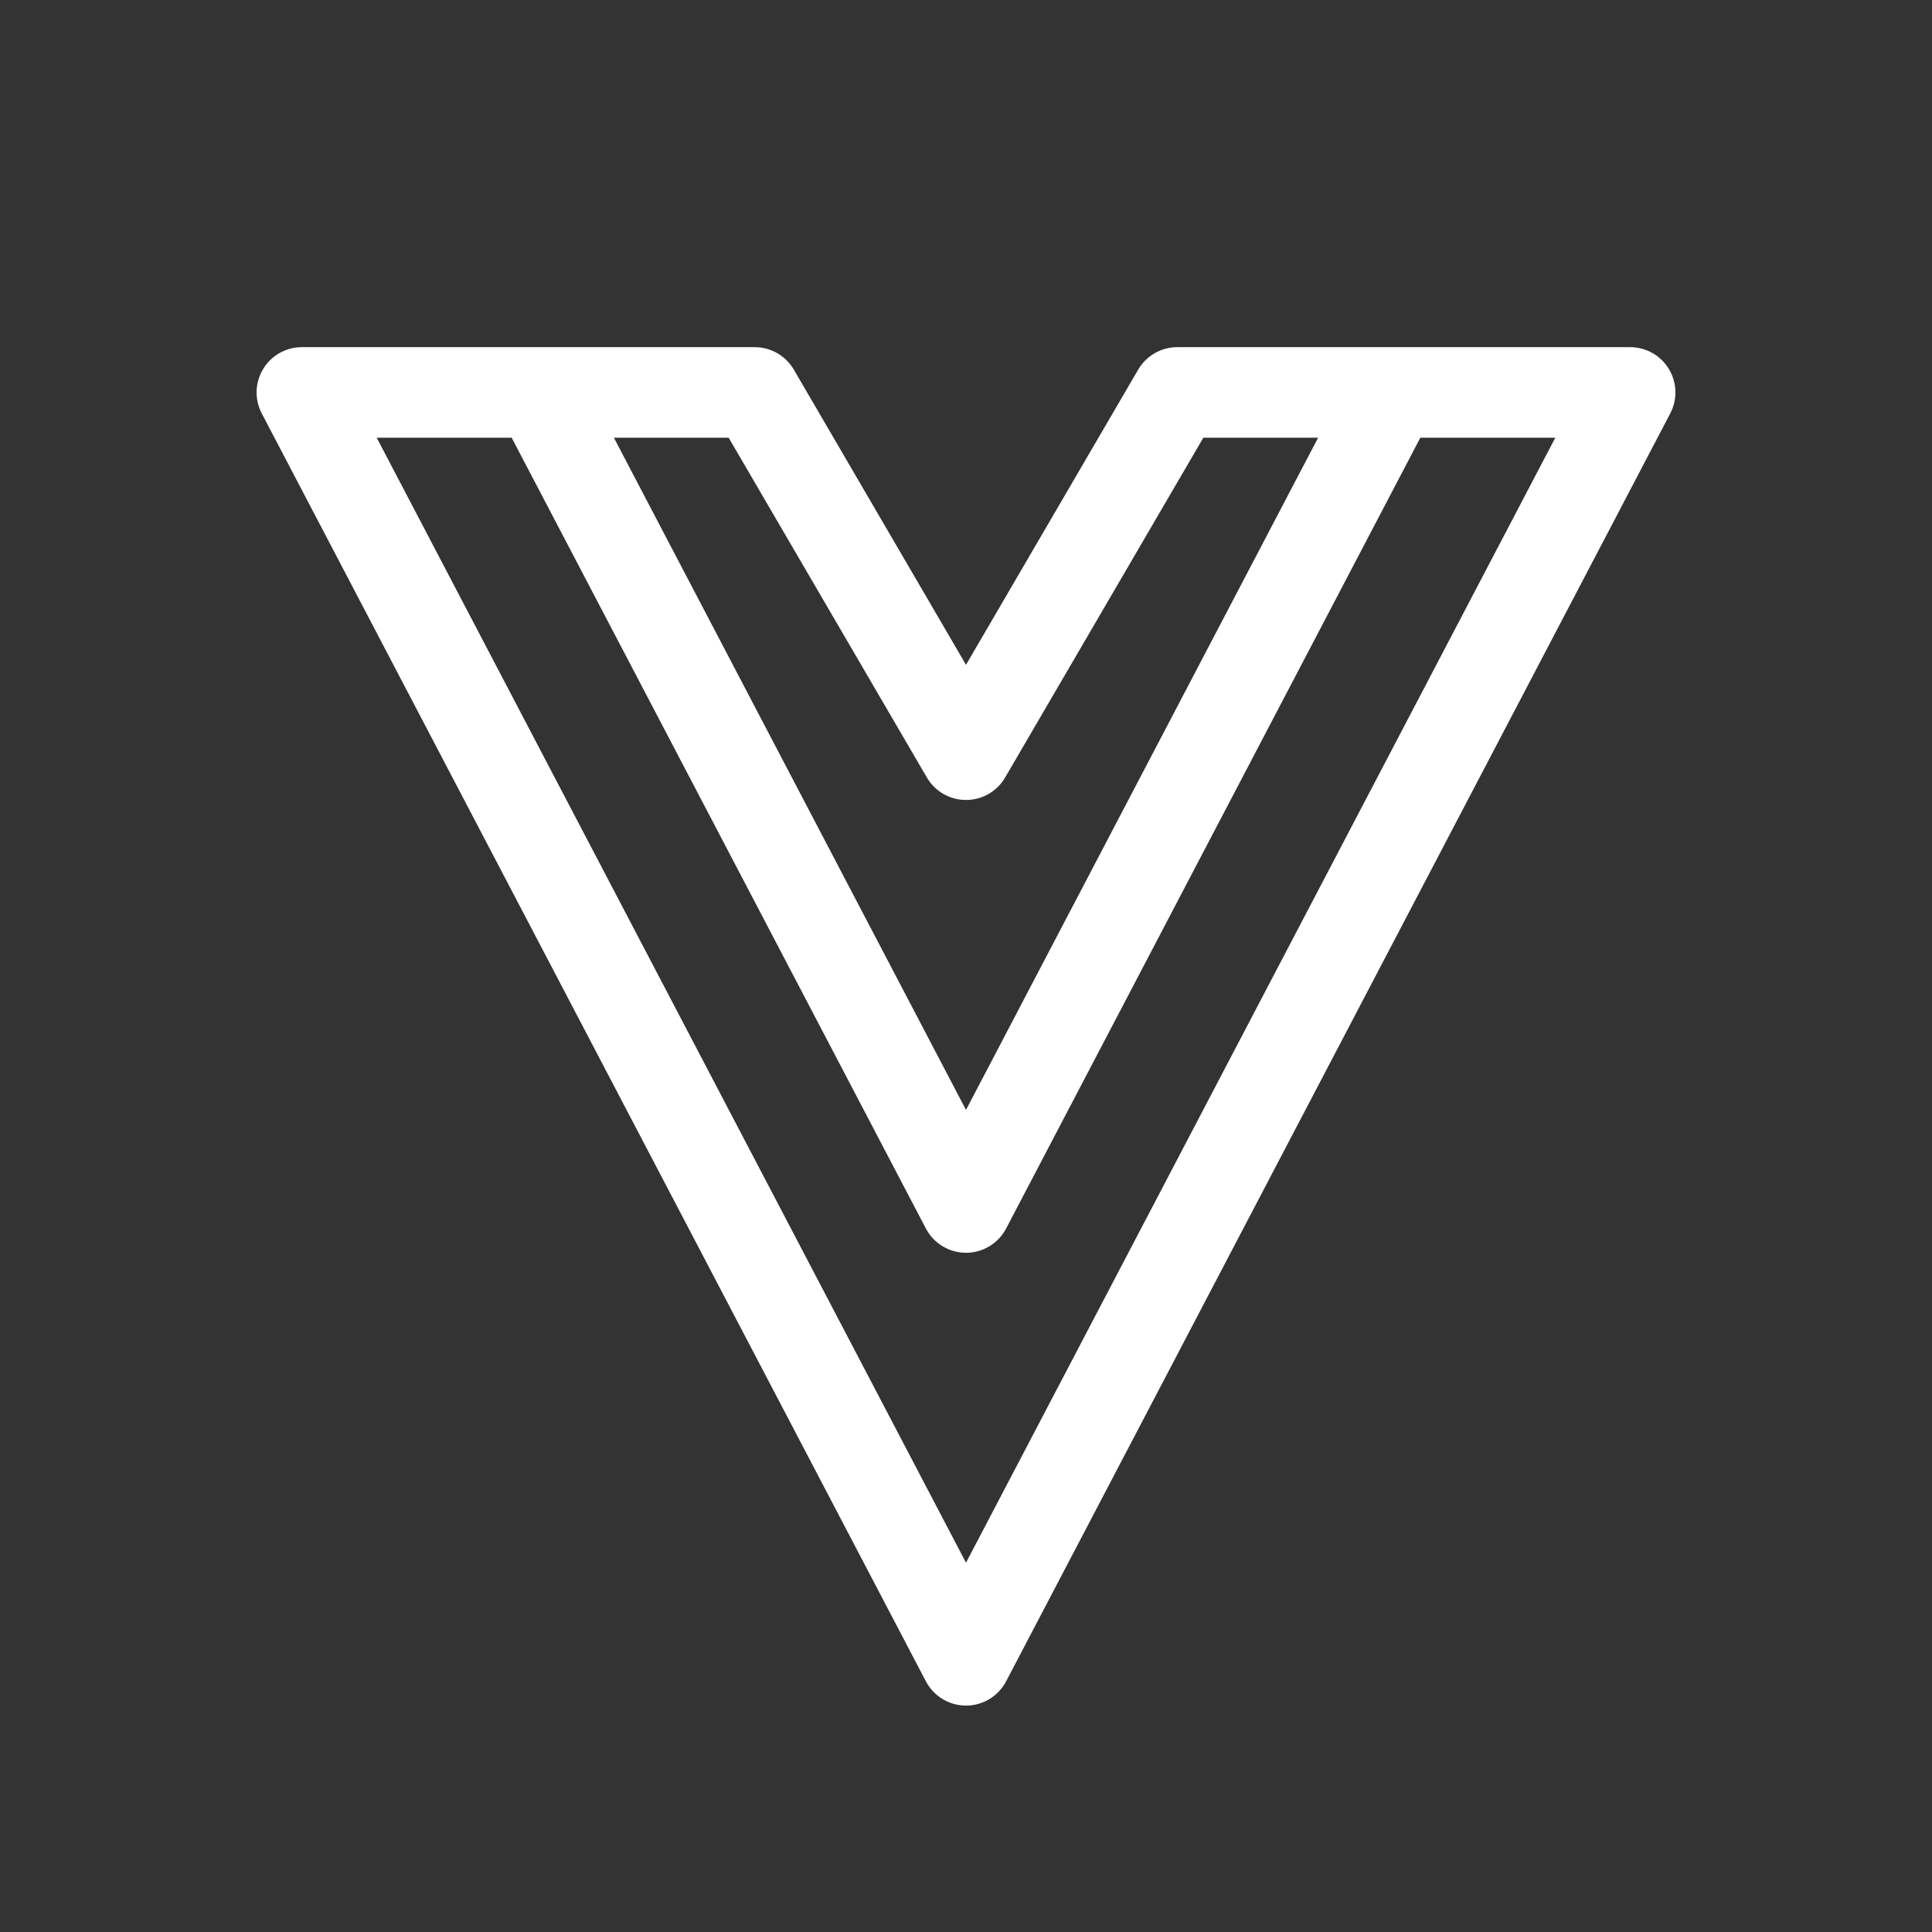 <?xml version="1.0" encoding="UTF-8" standalone="no"?>
<!DOCTYPE svg PUBLIC "-//W3C//DTD SVG 1.1//EN" "http://www.w3.org/Graphics/SVG/1.1/DTD/svg11.dtd">
<svg width="100%" height="100%" viewBox="0 0 64 64" version="1.1" xmlns="http://www.w3.org/2000/svg" xmlns:xlink="http://www.w3.org/1999/xlink" xml:space="preserve" xmlns:serif="http://www.serif.com/" style="fill-rule:evenodd;clip-rule:evenodd;stroke-linejoin:round;stroke-miterlimit:2;">
    <rect x="0" y="0" width="64" height="64" fill="#333333" stroke="none"/>
    <path d="M30.671,55.696L8.671,13.696C8.428,13.231 8.445,12.673 8.717,12.223C8.988,11.774 9.475,11.5 10,11.5L25,11.5C25.534,11.5 26.027,11.783 26.296,12.244L32,22.023L37.704,12.244C37.973,11.783 38.466,11.5 39,11.5L54,11.5C54.525,11.5 55.012,11.774 55.283,12.223C55.555,12.673 55.572,13.231 55.329,13.696L33.329,55.696C33.07,56.19 32.558,56.5 32,56.5C31.442,56.5 30.93,56.19 30.671,55.696ZM16.95,14.5L12.479,14.5L32,51.767L51.521,14.5L47.05,14.5L33.329,40.696C33.07,41.19 32.558,41.5 32,41.5C31.442,41.5 30.93,41.19 30.671,40.696L16.95,14.5ZM43.664,14.5L39.862,14.5L33.296,25.756C33.027,26.217 32.534,26.5 32,26.5C31.466,26.5 30.973,26.217 30.704,25.756L24.138,14.5L20.336,14.5L32,36.767L43.664,14.5Z" style="fill:white;"/>
</svg>
